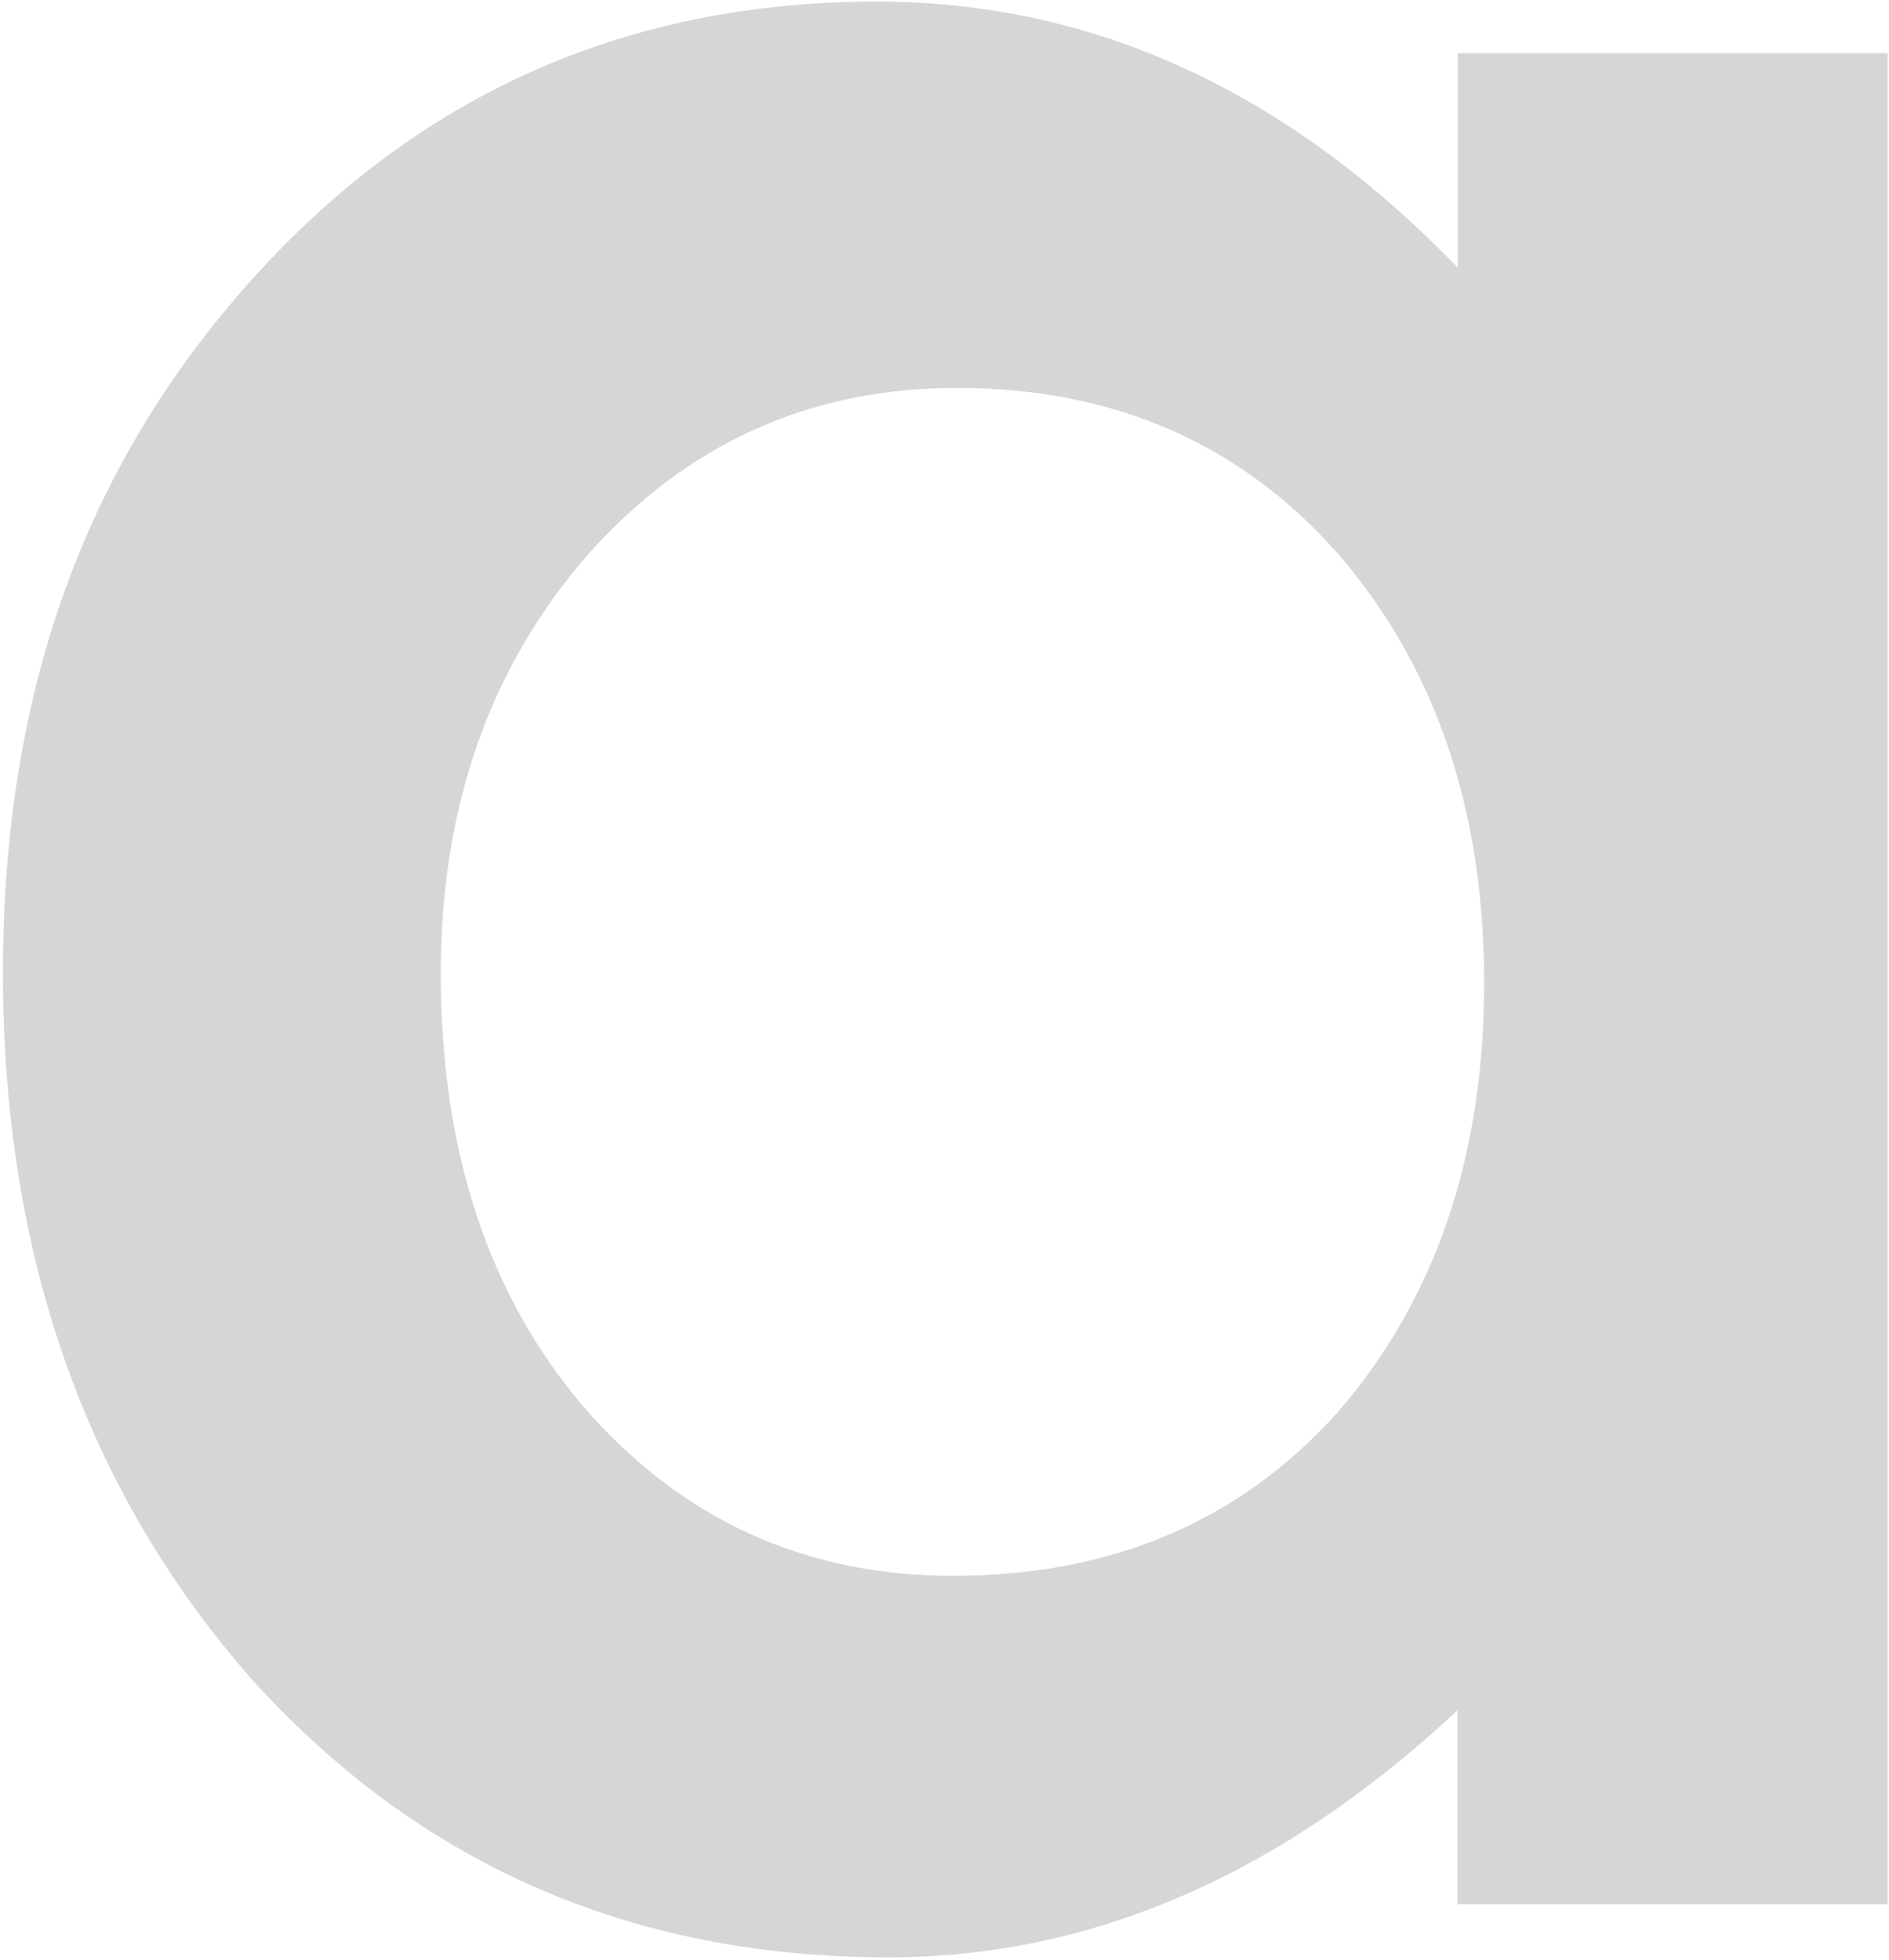 <svg width="106" height="110" viewBox="0 0 106 110" fill="none" xmlns="http://www.w3.org/2000/svg">
<path d="M81.782 2.988H105.931V106.858H81.782V95.977C71.882 105.226 61.24 109.837 49.84 109.837C35.456 109.837 23.558 104.647 14.157 94.265C4.825 83.668 0.165 70.441 0.165 54.586C0.165 38.73 4.825 26.043 14.157 15.662C23.49 5.28 35.173 0.089 49.206 0.089C61.307 0.089 72.18 5.065 81.796 15.015V2.961L81.782 2.988ZM24.733 54.613C24.733 64.563 27.407 72.68 32.742 78.935C38.225 85.259 45.14 88.427 53.474 88.427C62.374 88.427 69.573 85.367 75.056 79.259C80.54 72.936 83.282 64.9 83.282 55.152C83.282 45.404 80.54 37.382 75.056 31.045C69.573 24.857 62.455 21.769 53.69 21.769C45.424 21.769 38.522 24.897 32.958 31.153C27.474 37.477 24.733 45.297 24.733 54.613Z" fill="#D6D6D6"/>
</svg>
